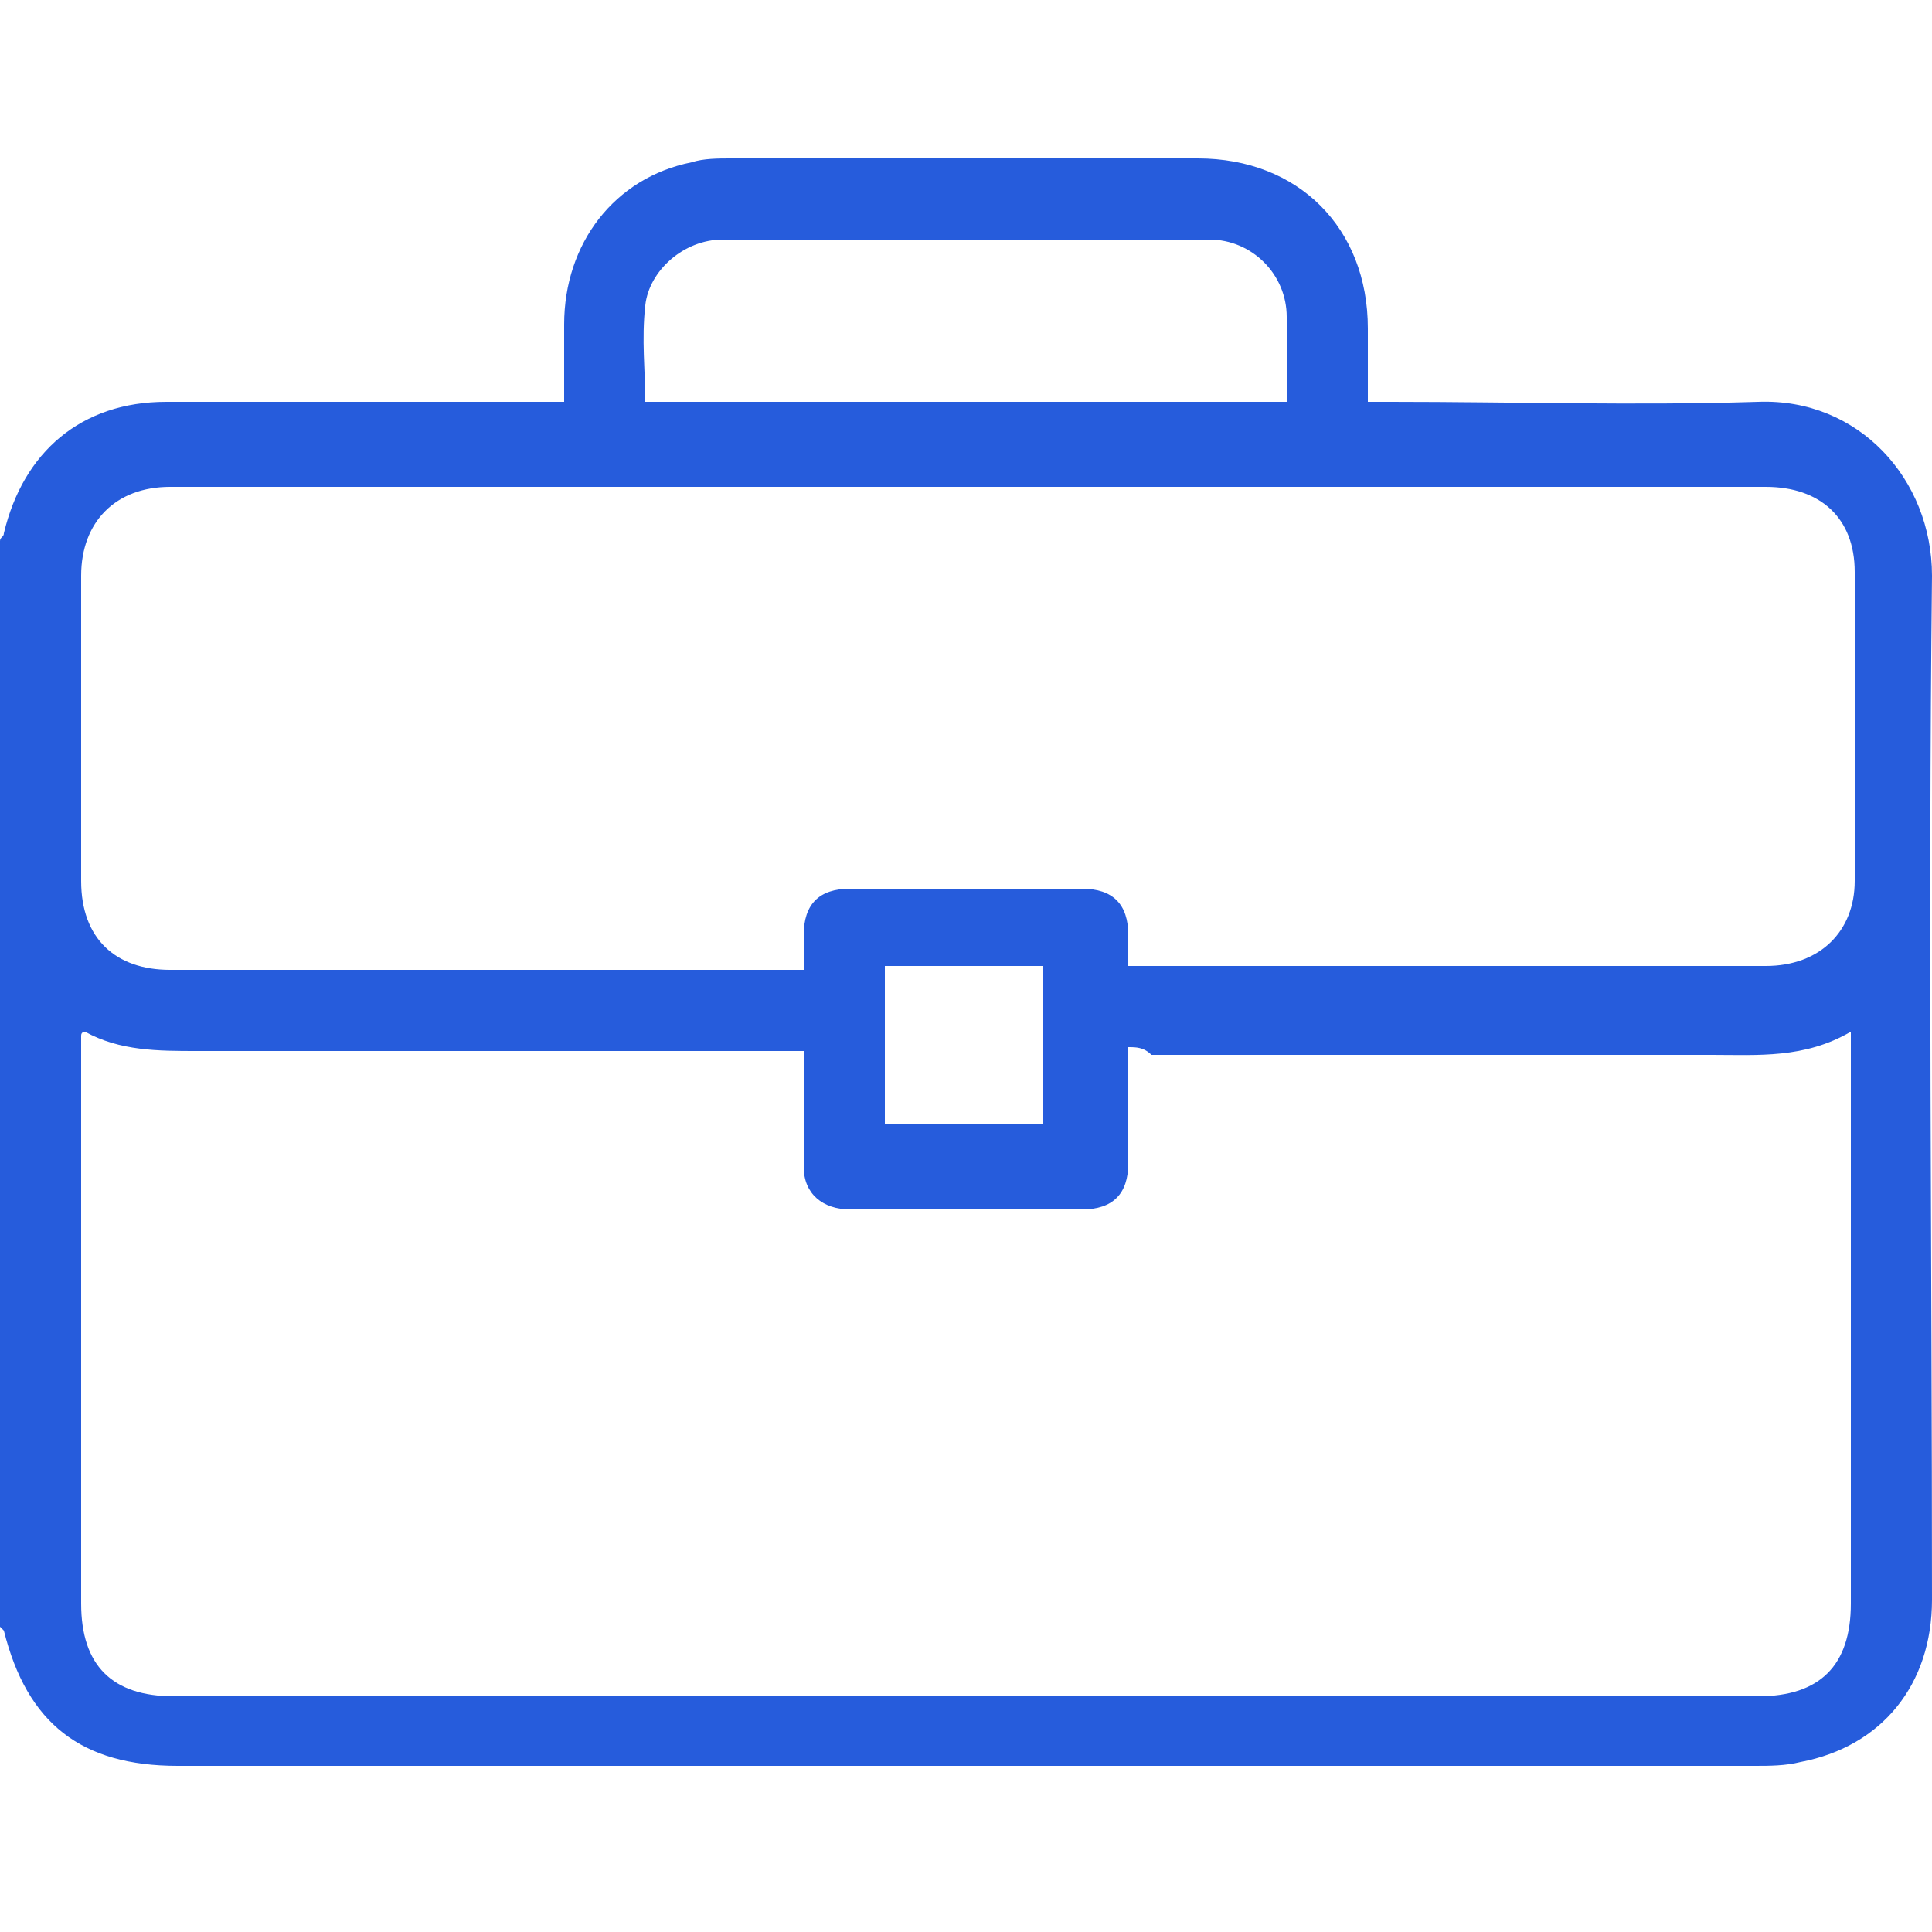 <?xml version="1.0" encoding="UTF-8"?> <svg xmlns="http://www.w3.org/2000/svg" xmlns:xlink="http://www.w3.org/1999/xlink" version="1.1" id="Layer_1" x="0px" y="0px" width="50px" height="50px" viewBox="0 0 50 50" style="enable-background:new 0 0 50 50;" xml:space="preserve"> <style type="text/css"> .st0{fill:#265CDC;} .st1{fill-rule:evenodd;clip-rule:evenodd;fill:#265CDC;} </style> <g> <path class="st1" d="M0,14c0-0.1,0.1-0.1,0.1-0.2c0.5-2.1,2-3.4,4.2-3.4c3.2,0,6.4,0,9.7,0c0.2,0,0.4,0,0.6,0c0-0.7,0-1.3,0-2 c0-2.1,1.3-3.8,3.3-4.2c0.3-0.1,0.7-0.1,1-0.1c4,0,8.1,0,12.1,0c2.6,0,4.4,1.8,4.4,4.4c0,0.6,0,1.2,0,1.9c0.2,0,0.4,0,0.6,0 c3.2,0,6.3,0.1,9.5,0c2.6-0.1,4.5,2,4.5,4.5c-0.1,8.9,0,17.7,0,26.5c0,2.2-1.3,3.8-3.4,4.2c-0.4,0.1-0.8,0.1-1.2,0.1 c-13.6,0-27.2,0-40.8,0c-2.5,0-3.9-1.1-4.5-3.5c0,0,0,0-0.1-0.1C0,32.8,0,23.4,0,14z M29.2,27.1c0,1,0,2,0,3c0,0.8-0.4,1.2-1.2,1.2 c-2,0-4,0-6,0c-0.7,0-1.2-0.4-1.2-1.1c0-0.8,0-1.7,0-2.5c0-0.2,0-0.3,0-0.5c-0.2,0-0.4,0-0.6,0c-5,0-10,0-15.1,0c-1,0-2,0-2.9-0.5 c0,0-0.1,0-0.1,0.1c0,0.2,0,0.3,0,0.5c0,4.7,0,9.5,0,14.2c0,1.6,0.8,2.4,2.4,2.4c13.7,0,27.3,0,41,0c1.6,0,2.4-0.8,2.4-2.4 c0-4.7,0-9.5,0-14.2c0-0.2,0-0.3,0-0.6c-1.2,0.7-2.4,0.6-3.6,0.6c-4.8,0-9.7,0-14.5,0C29.6,27.1,29.4,27.1,29.2,27.1z M29.2,25 c0.2,0,0.3,0,0.5,0c5.3,0,10.7,0,16,0c1.4,0,2.3-0.9,2.3-2.2c0-2.7,0-5.3,0-8c0-1.4-0.9-2.2-2.3-2.2c-13.8,0-27.5,0-41.3,0 c-1.4,0-2.3,0.9-2.3,2.3c0,2.6,0,5.3,0,7.9c0,1.5,0.9,2.3,2.3,2.3c5.3,0,10.6,0,15.9,0c0.2,0,0.3,0,0.5,0c0-0.4,0-0.6,0-0.9 c0-0.8,0.4-1.2,1.2-1.2c2,0,4,0,6,0c0.8,0,1.2,0.4,1.2,1.2C29.2,24.4,29.2,24.7,29.2,25z M16.7,10.4c5.6,0,11.1,0,16.6,0 c0-0.7,0-1.4,0-2.2c0-1.1-0.9-2-2-2c-4.2,0-8.4,0-12.6,0c-1,0-1.9,0.8-2,1.7C16.6,8.8,16.7,9.6,16.7,10.4z M22.9,25 c0,1.4,0,2.7,0,4.1c1.4,0,2.7,0,4.1,0c0-1.4,0-2.8,0-4.1C25.6,25,24.3,25,22.9,25z"></path> </g> </svg> 